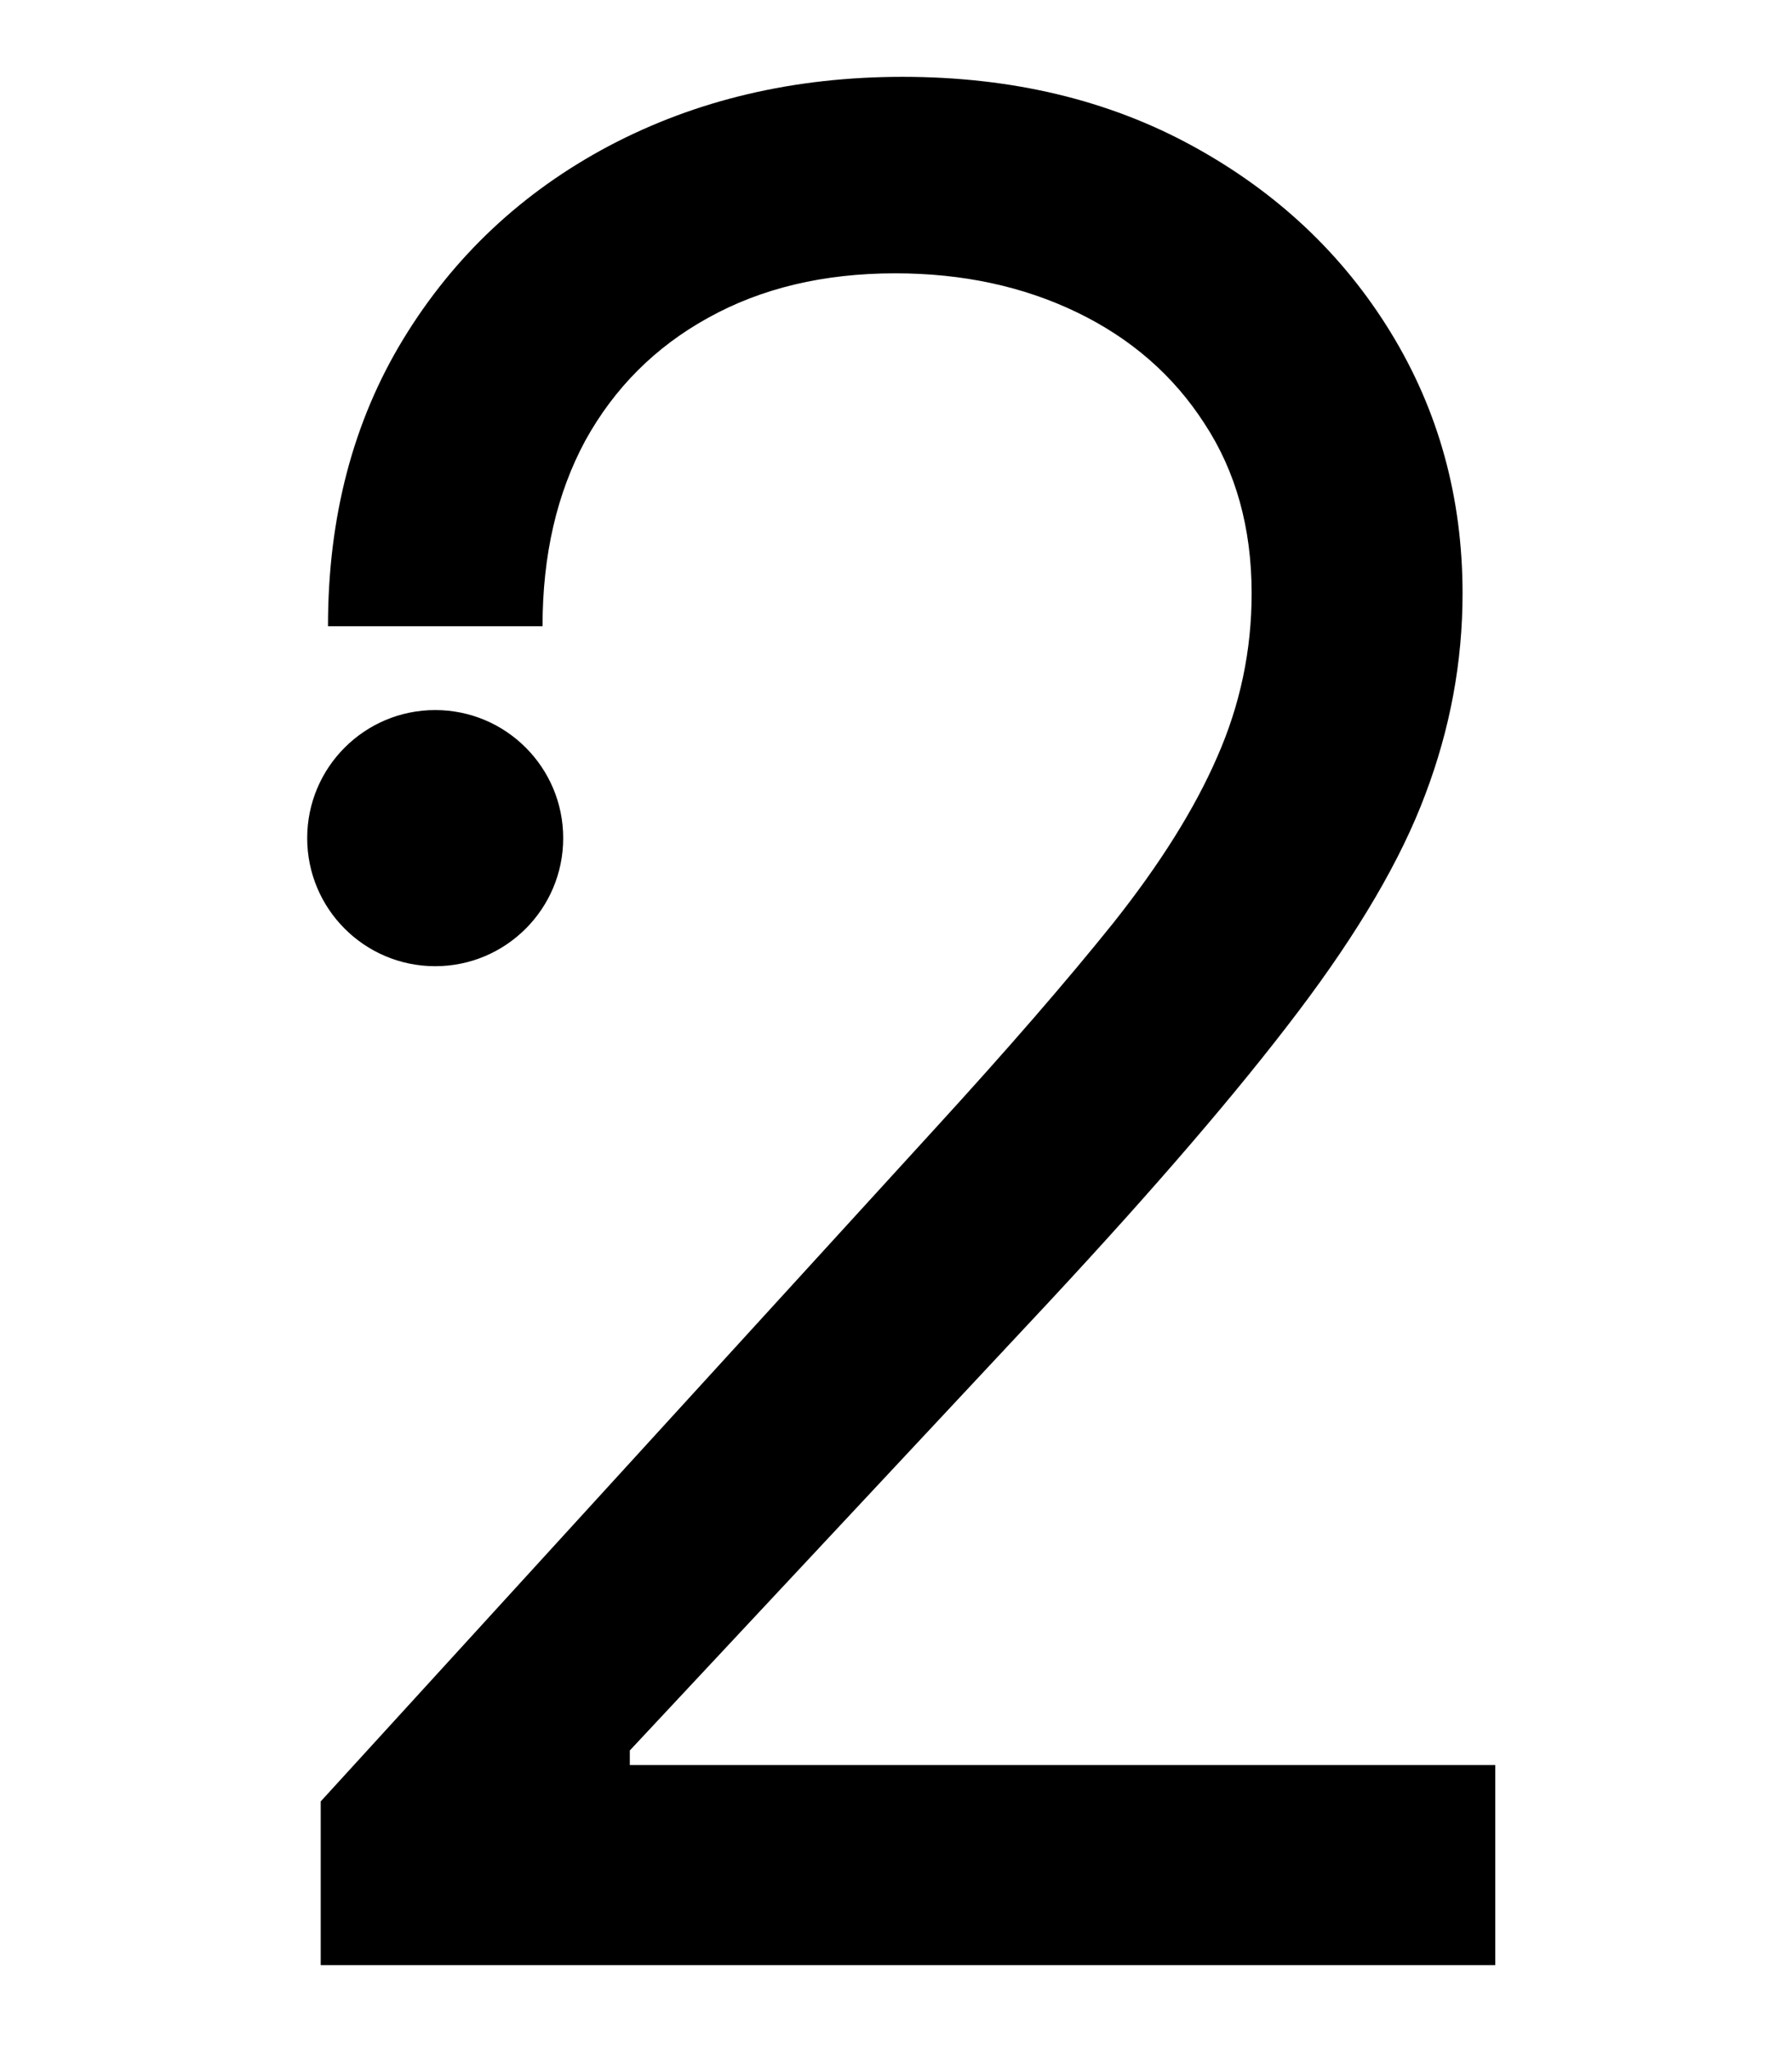 <?xml version="1.0" encoding="UTF-8"?> <svg xmlns="http://www.w3.org/2000/svg" width="70" height="80" viewBox="0 0 70 80" fill="none"><path d="M12.528 76.722V70.33L36.534 44.051C39.351 40.974 41.671 38.298 43.494 36.026C45.317 33.729 46.667 31.575 47.543 29.562C48.442 27.526 48.892 25.396 48.892 23.171C48.892 20.614 48.276 18.4 47.045 16.53C45.838 14.66 44.181 13.215 42.074 12.197C39.967 11.18 37.599 10.671 34.972 10.671C32.178 10.671 29.74 11.251 27.656 12.411C25.597 13.547 23.999 15.145 22.862 17.204C21.75 19.264 21.193 21.679 21.193 24.449H12.812C12.812 20.188 13.795 16.447 15.76 13.227C17.725 10.008 20.4 7.498 23.785 5.699C27.195 3.9 31.018 3 35.256 3C39.517 3 43.293 3.9 46.584 5.699C49.874 7.498 52.455 9.925 54.325 12.979C56.196 16.033 57.131 19.43 57.131 23.171C57.131 25.846 56.645 28.462 55.675 31.018C54.728 33.552 53.071 36.381 50.703 39.506C48.359 42.607 45.104 46.395 40.938 50.869L24.602 68.341V68.909H58.409V76.722H12.528Z" fill="black"></path><path d="M22 32.722C22 35.483 19.761 37.722 17 37.722C14.239 37.722 12 35.483 12 32.722C12 29.96 14.239 27.722 17 27.722C19.761 27.722 22 29.96 22 32.722Z" fill="black"></path></svg> 